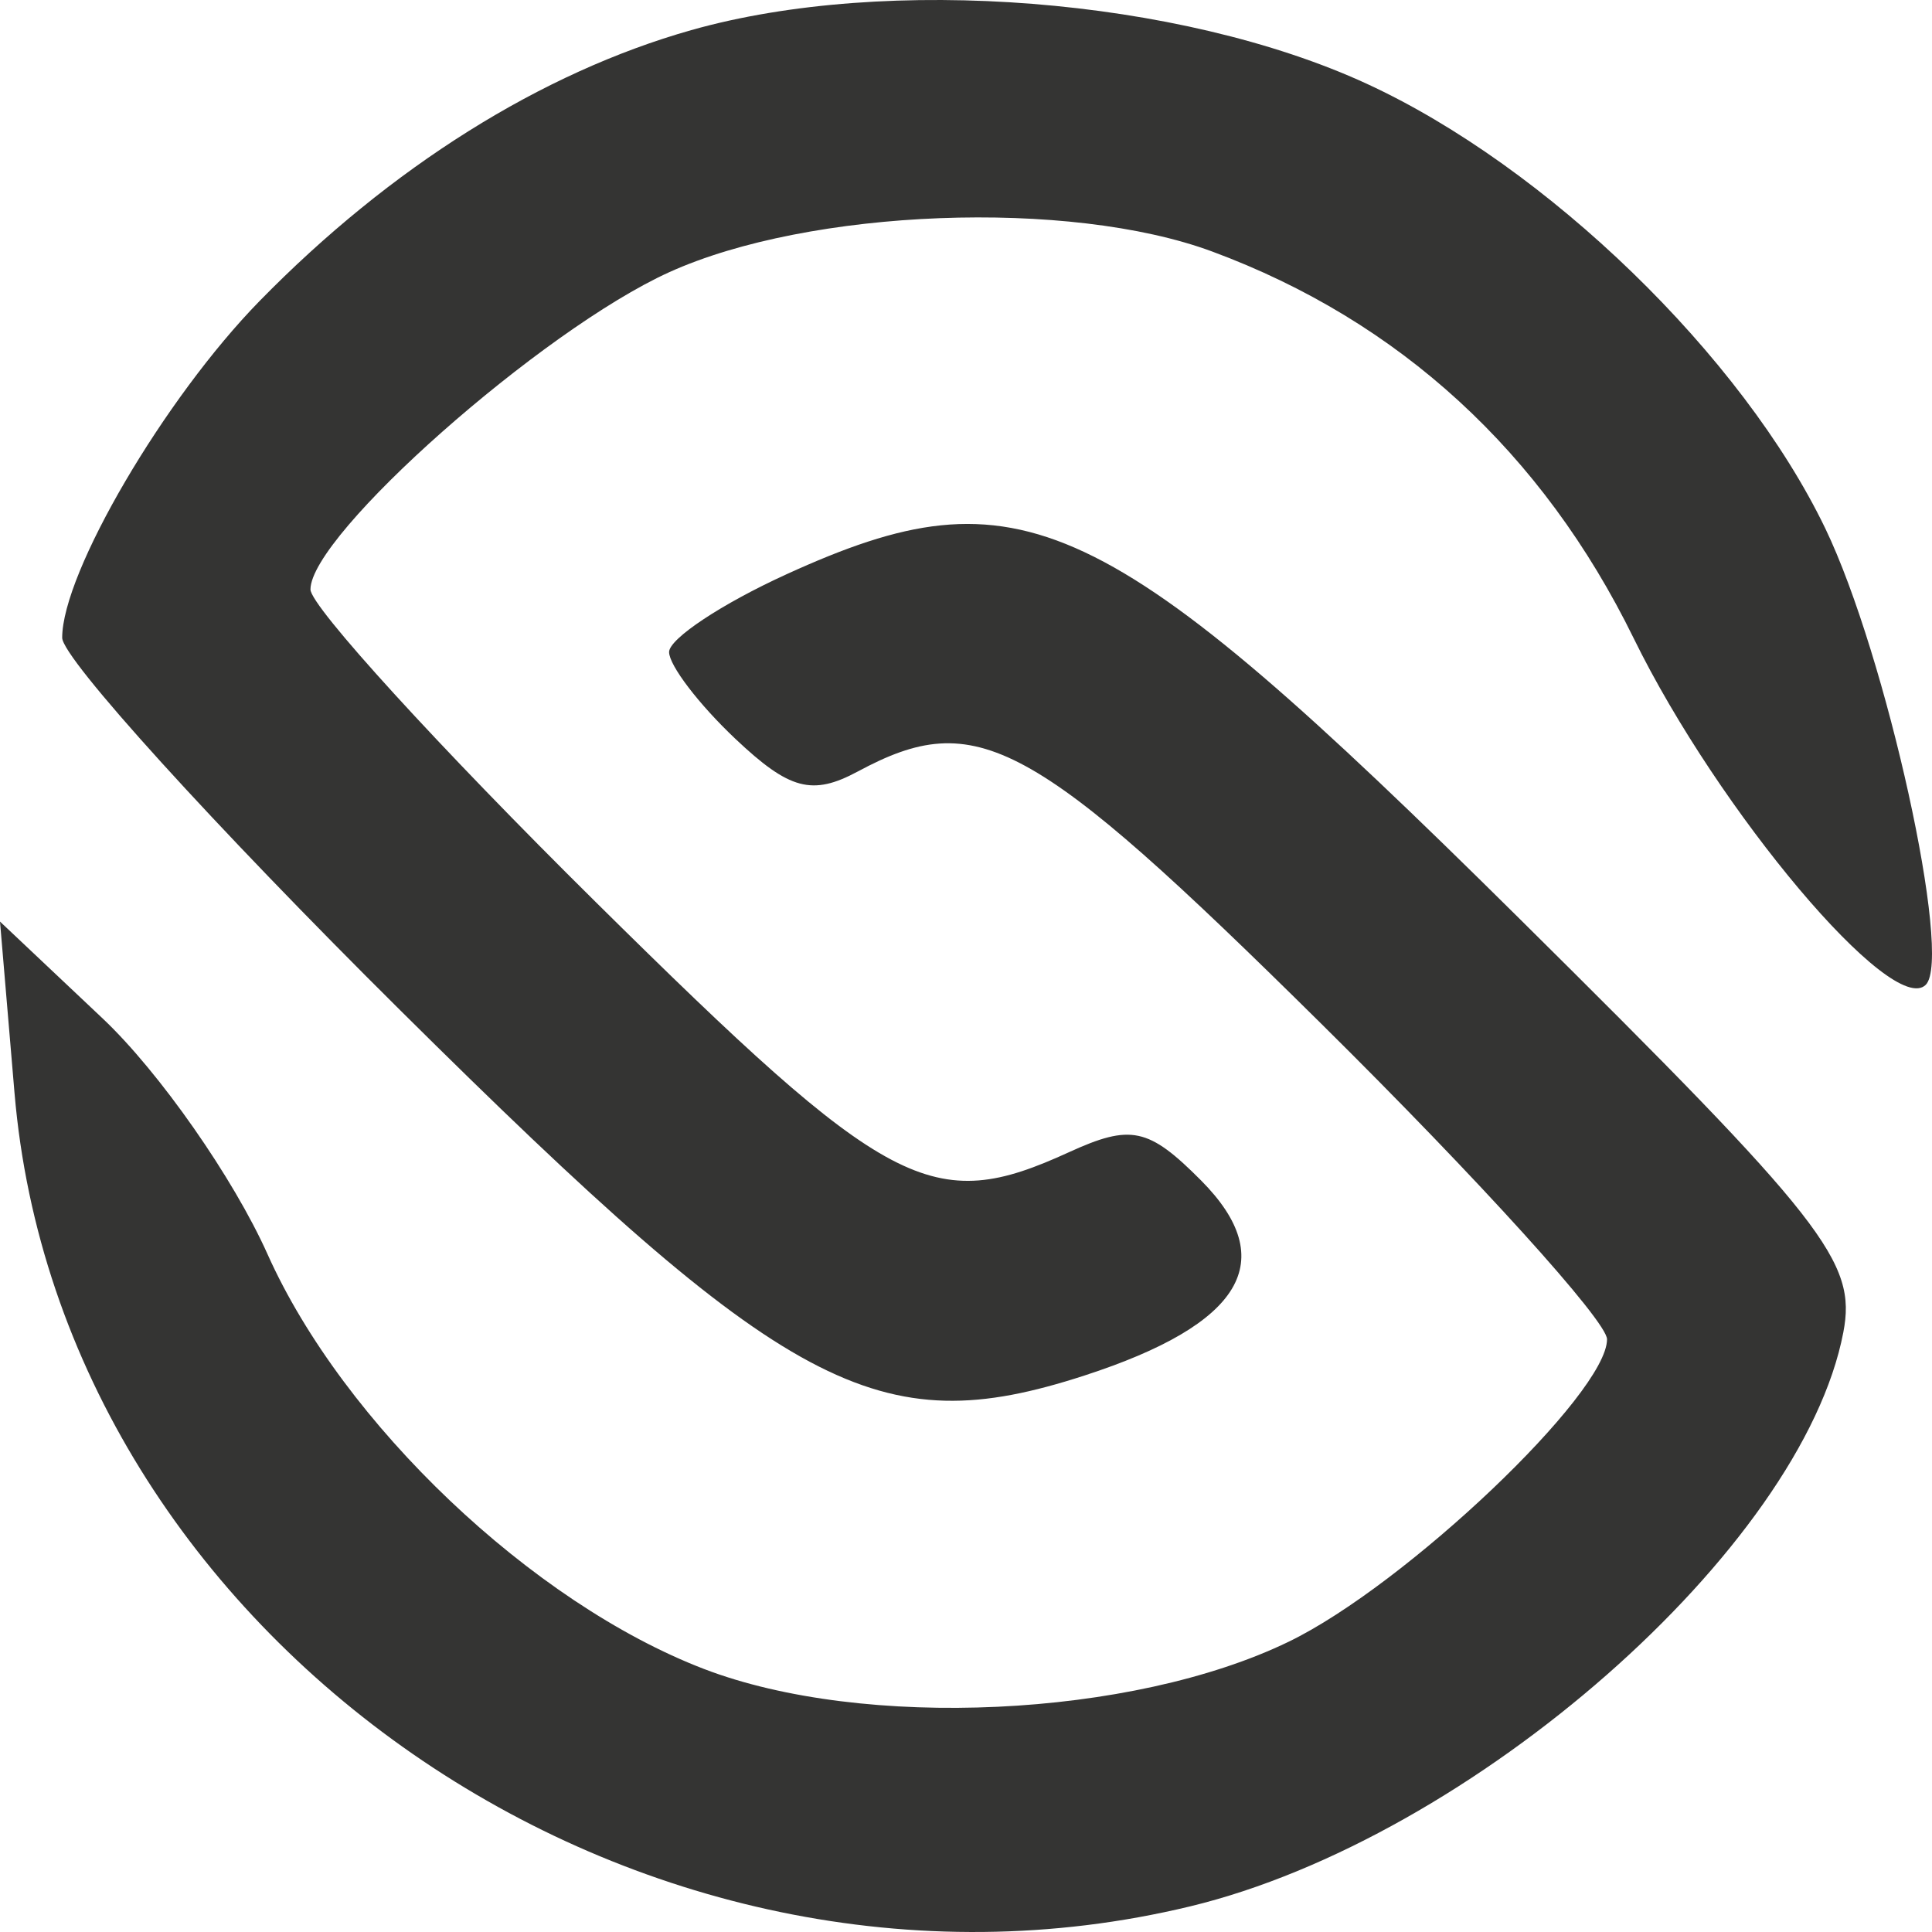<svg xmlns="http://www.w3.org/2000/svg" viewBox="0 0 128 128"><path fill="#343433" d="M45.797 1.996C35.86 4.809 25.88 11.072 17.21 19.93 10.9 26.375 4.12 37.941 4.12 42.253c0 1.356 10.074 12.457 22.389 24.673 25.633 25.427 31.664 28.648 45.336 24.207 10.487-3.405 13.006-7.623 7.72-12.934-3.473-3.49-4.644-3.737-8.744-1.862-9.076 4.156-11.896 2.666-31.326-16.547-10.41-10.292-18.926-19.625-18.926-20.737 0-3.63 15.336-17.194 23.76-21.015 9.305-4.22 26.52-4.878 35.976-1.376 12.405 4.595 21.892 13.3 27.931 25.626 5.625 11.48 17.156 25.16 19.352 22.956 1.796-1.807-2.616-21.843-6.659-30.237-5.503-11.42-18.452-23.97-30.405-29.47-12.357-5.684-31.74-7.22-44.727-3.541m6.3 36.056C47.825 40 44.329 42.317 44.329 43.2s1.98 3.473 4.397 5.755c3.577 3.378 5.087 3.78 8.104 2.159 7.894-4.247 11.493-2.289 30.715 16.719C97.953 78.125 106.47 87.53 106.47 88.73c0 3.607-13.353 16.293-21.097 20.041-10.386 5.031-28.166 5.857-38.732 1.802-11.392-4.371-23.892-16.25-28.916-27.479-2.26-5.05-7.172-12.075-10.915-15.61L0 61.057l.961 11.348c3.062 36.171 41.387 62.695 77.88 53.899 18.646-4.494 40.542-23.732 43.283-38.027.898-4.675-1.202-7.356-21.493-27.451-27.489-27.22-33.058-29.834-48.534-22.775"/></svg>
